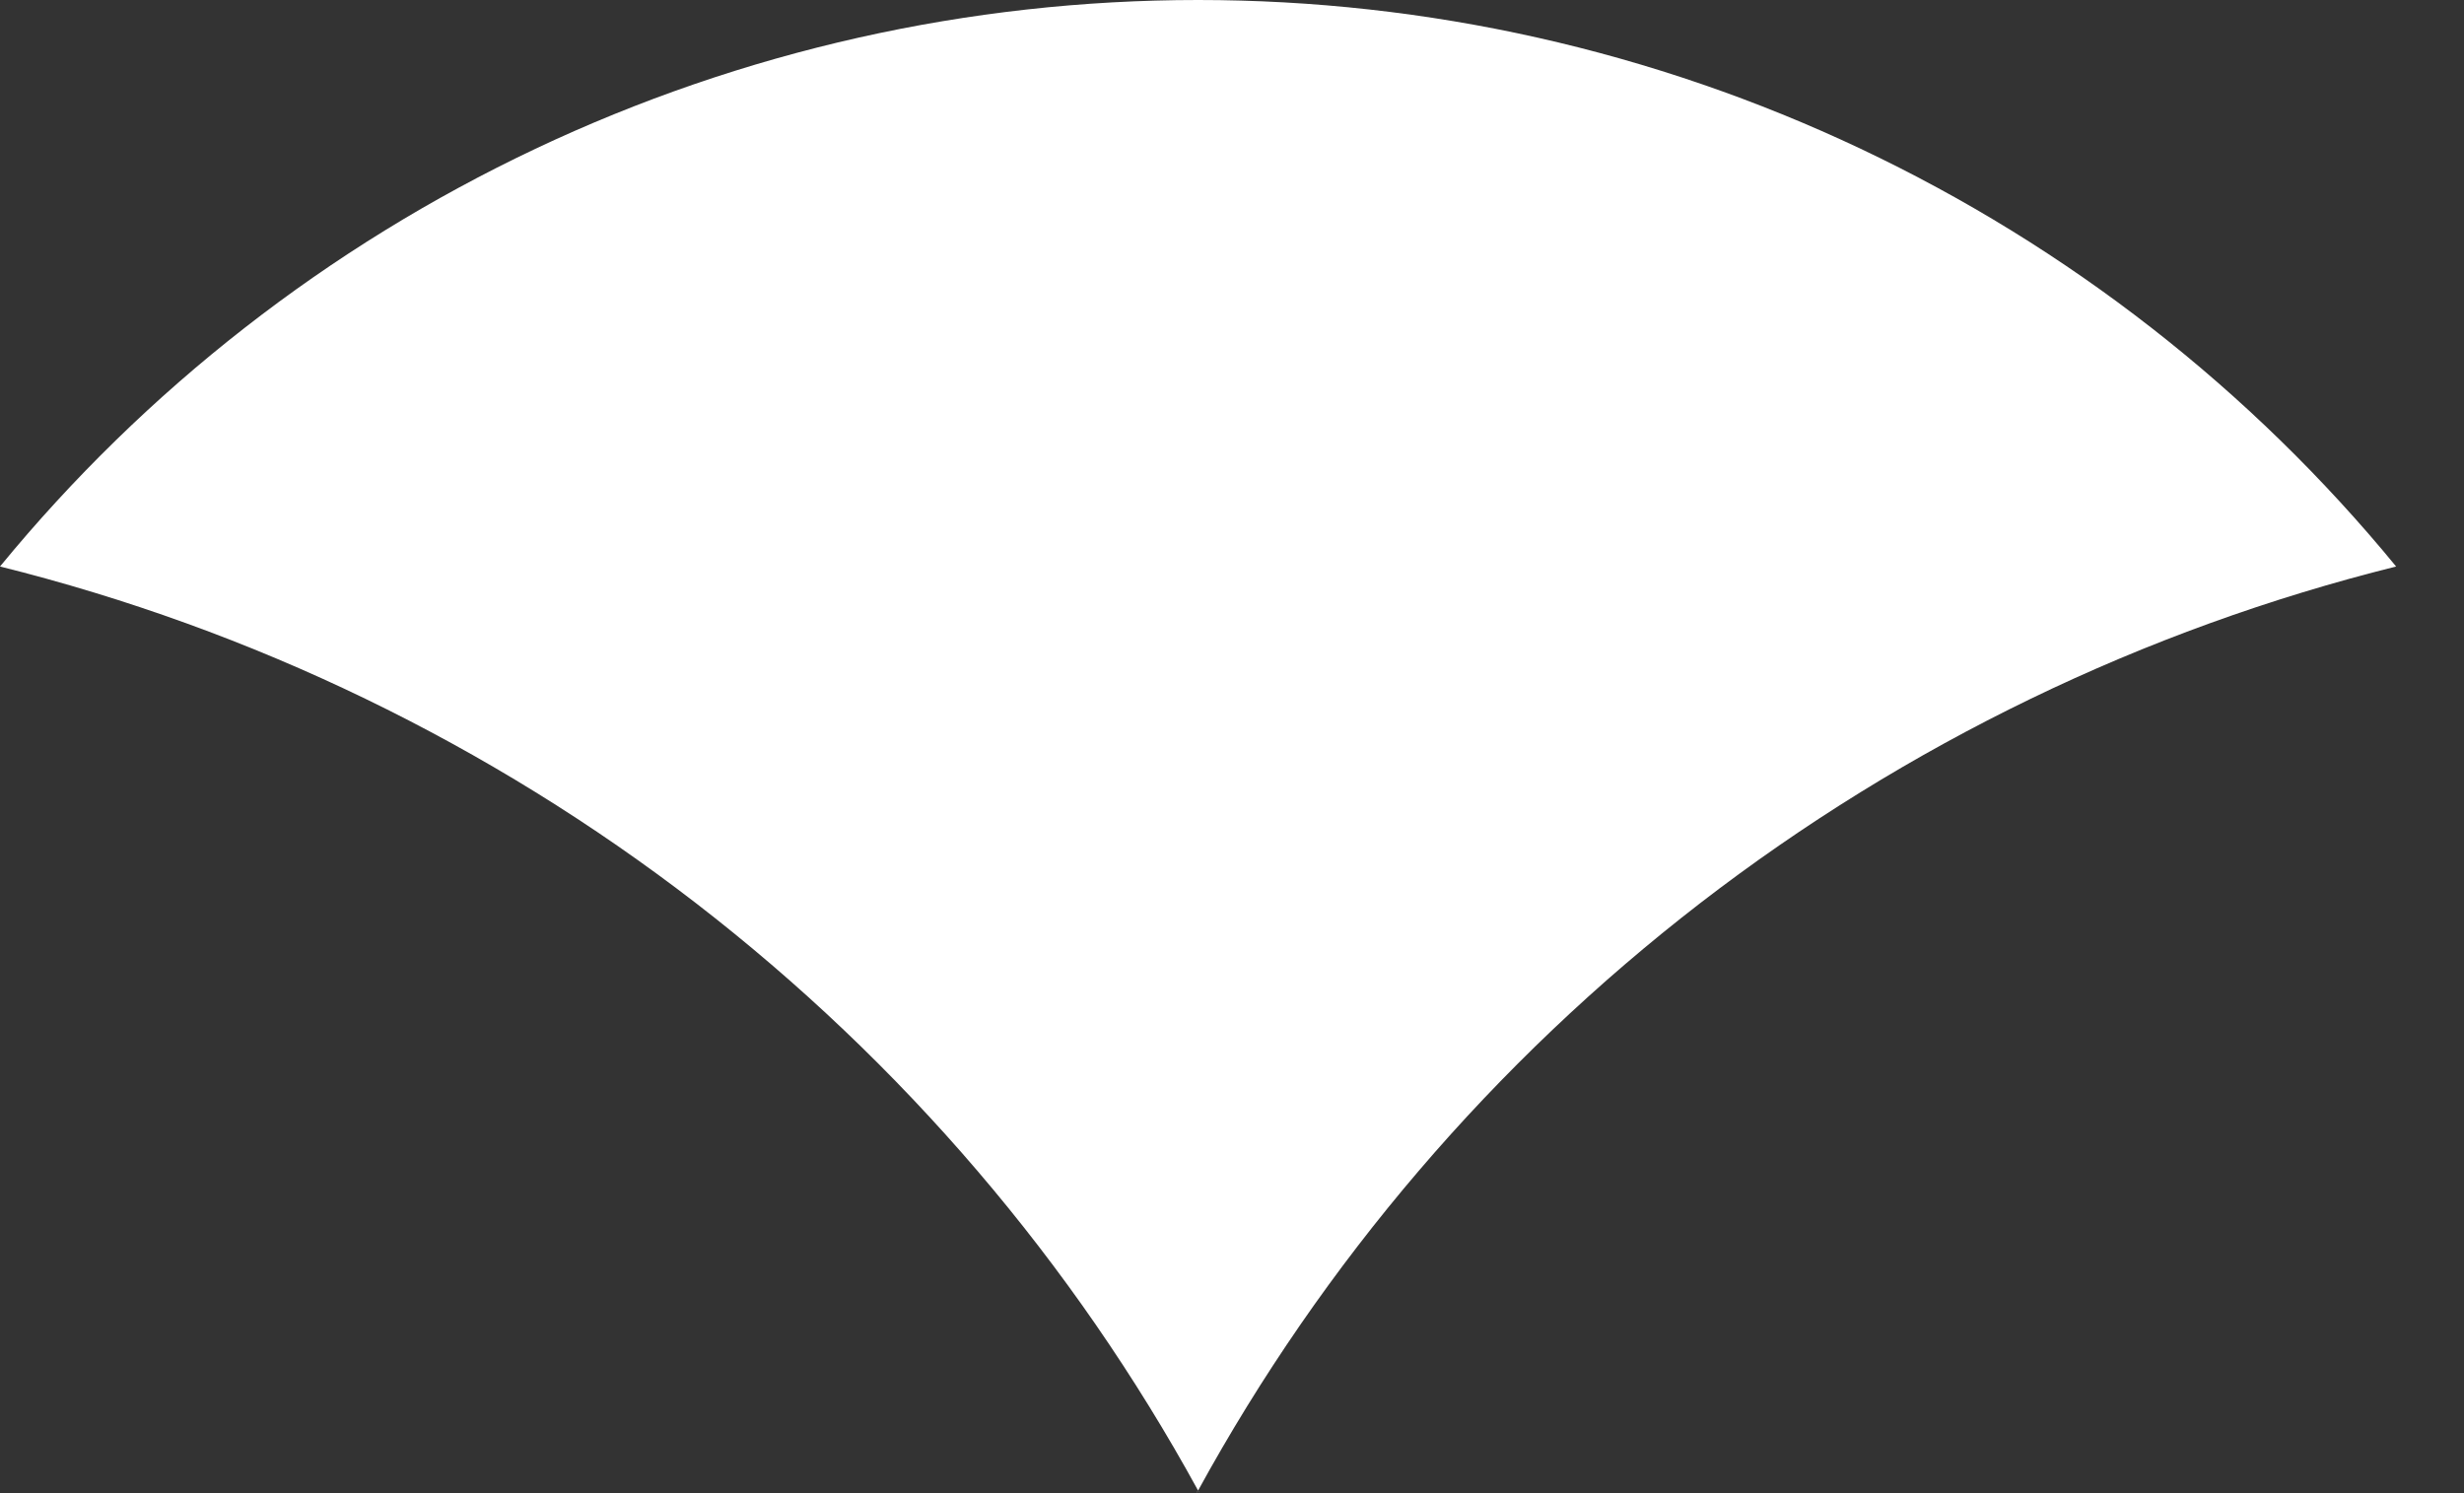 <svg width="33" height="20" viewBox="0 0 33 20" fill="none" xmlns="http://www.w3.org/2000/svg">
<rect x="0" y="0" width="33" height="20" fill="#333333" stroke="none"/>
<path d="M16.068 20C16.063 19.987 16.055 19.975 16.046 19.965C17.72 16.906 20.011 14.227 22.772 12.096C25.534 9.966 28.707 8.431 32.091 7.588C30.144 5.215 27.695 3.305 24.92 1.993C22.146 0.681 19.115 0 16.046 0C12.976 0 9.946 0.681 7.171 1.993C4.396 3.305 1.947 5.215 0 7.588C3.384 8.431 6.557 9.966 9.319 12.096C12.081 14.227 14.371 16.906 16.046 19.965C16.036 19.975 16.028 19.987 16.023 20L16.046 19.965L16.068 20Z" fill="white"/>
</svg>
